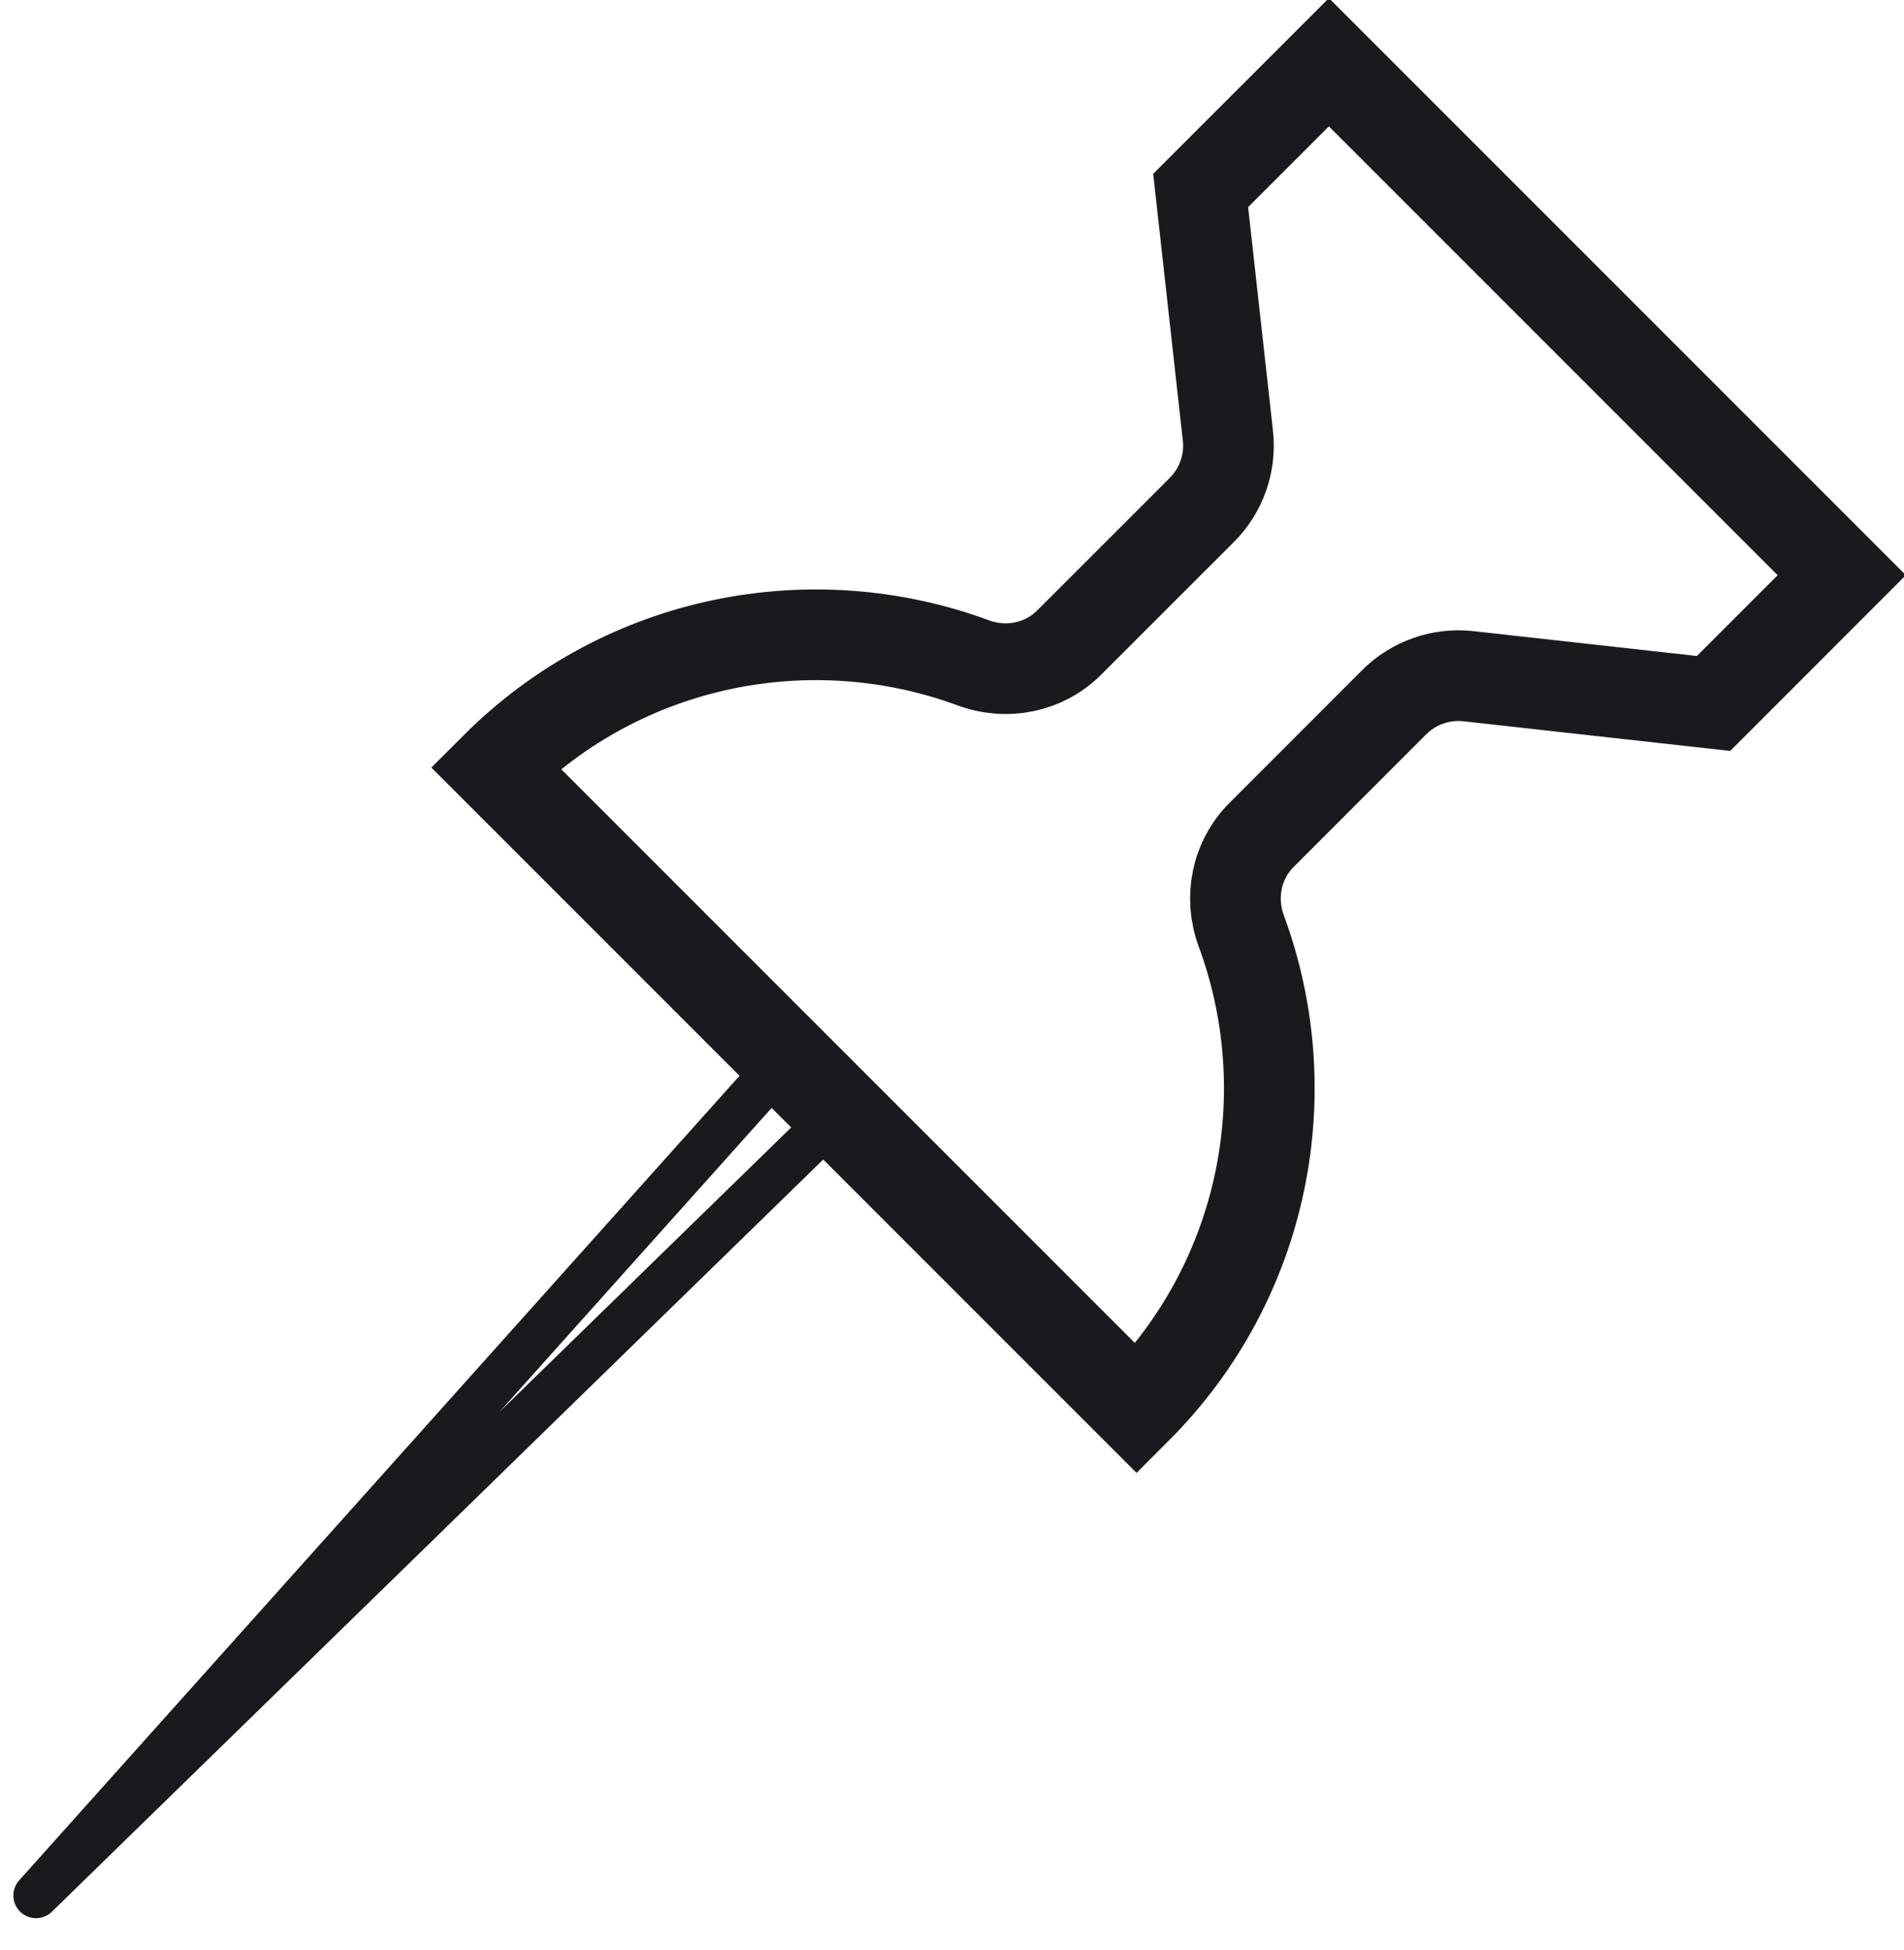 <?xml version="1.0" encoding="UTF-8"?>
<svg width="42px" height="43px" viewBox="0 0 42 43" version="1.1" xmlns="http://www.w3.org/2000/svg" xmlns:xlink="http://www.w3.org/1999/xlink">
    <!-- Generator: Sketch 45 (43475) - http://www.bohemiancoding.com/sketch -->
    <title>blue pin</title>
    <desc>Created with Sketch.</desc>
    <defs></defs>
    <g id="Page-1" stroke="none" stroke-width="1" fill="none" fill-rule="evenodd">
        <g id="Apple-Watch-38mm" transform="translate(-174, -143)" stroke="#191A1E">
            <g id="blue-pin" transform="translate(174, 144)">
                <path d="M25.071,30.071 C27.921,27.221 28.69,23.08 27.381,19.532 C27.108,18.794 27.274,17.969 27.83,17.413 L30.755,14.487 C31.185,14.058 31.787,13.847 32.39,13.914 L37.799,14.515 L40.627,11.686 L29.314,0.373 L26.485,3.201 L27.086,8.61 C27.153,9.213 26.942,9.815 26.513,10.245 L23.587,13.17 C23.031,13.726 22.206,13.892 21.468,13.619 C17.92,12.31 13.779,13.079 10.929,15.929 L25.071,30.071 Z" id="Shape" stroke-width="2"></path>
                <polygon id="Shape-Copy" stroke-linecap="round" stroke-linejoin="round" points="17.058 22.645 18.2 23.836 0.795 40.806"></polygon>
            </g>
        </g>
    </g>
</svg>